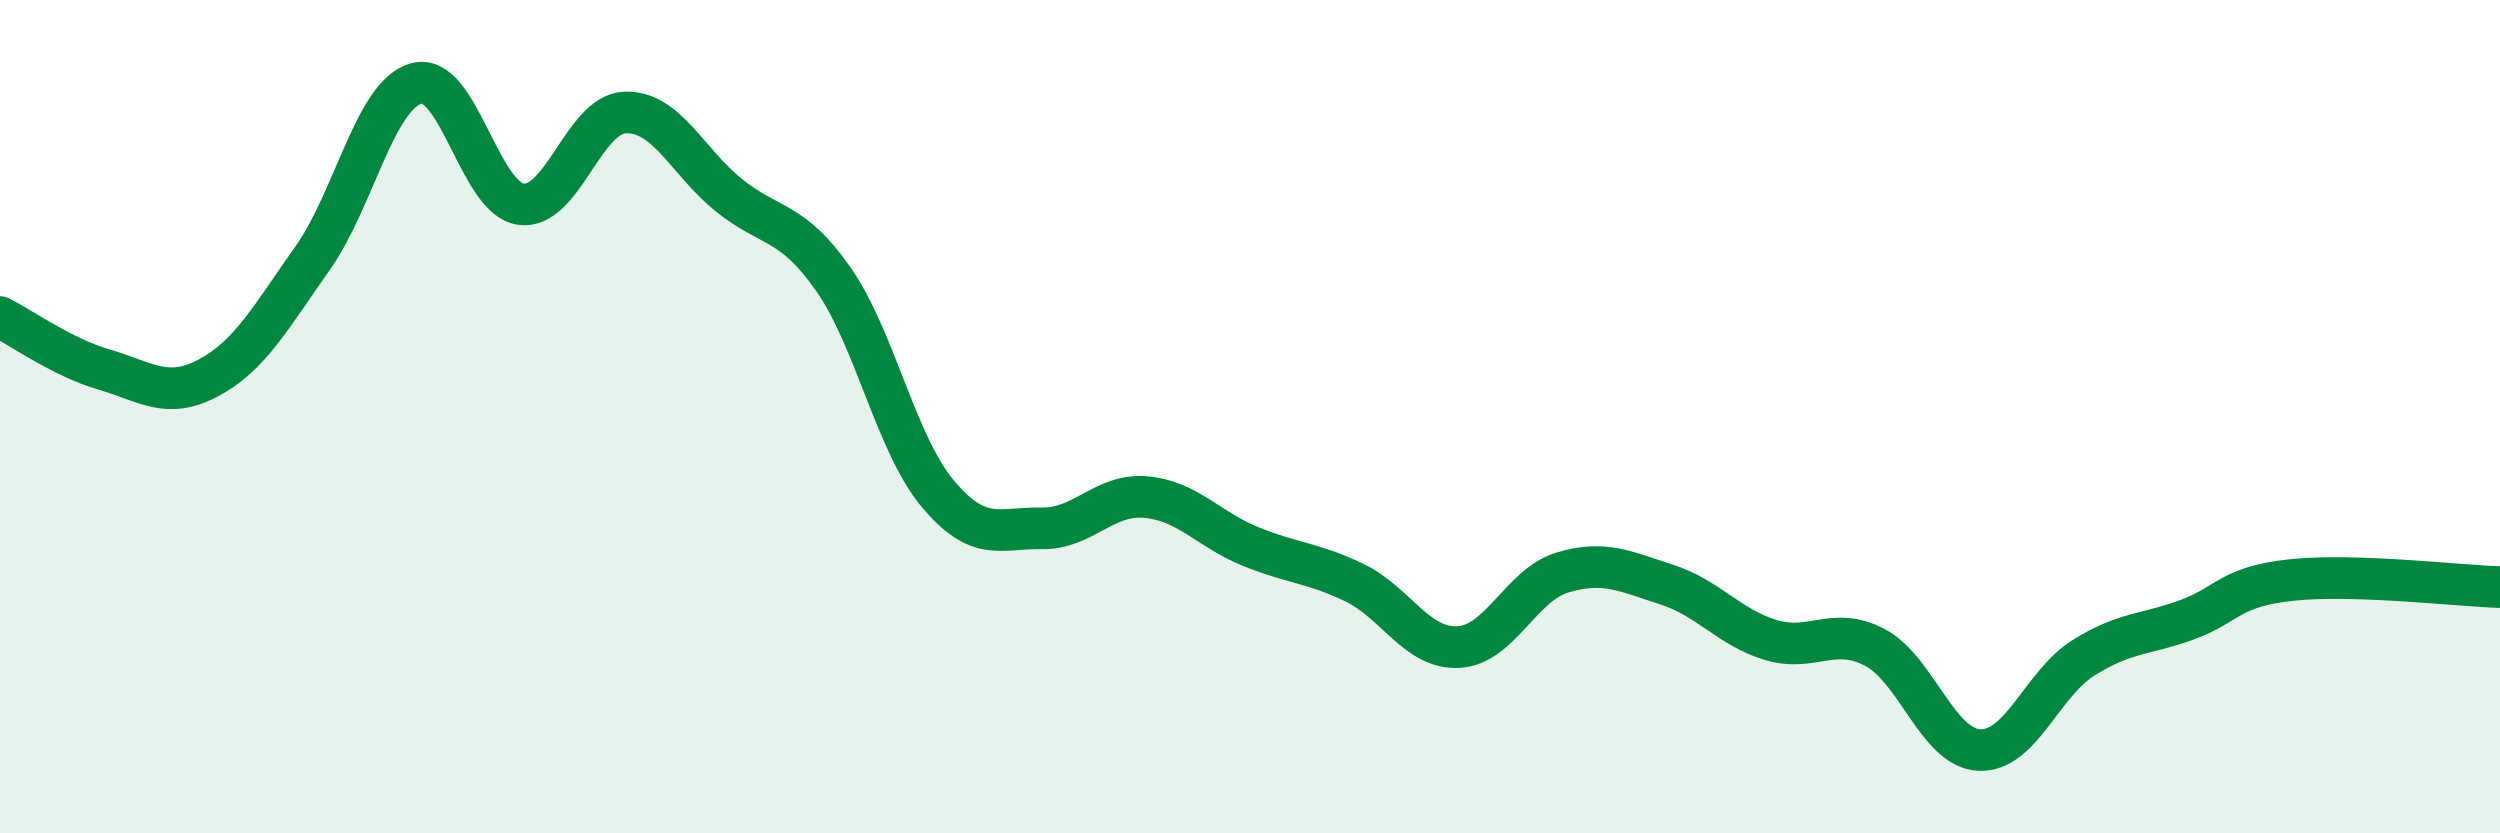 
    <svg width="60" height="20" viewBox="0 0 60 20" xmlns="http://www.w3.org/2000/svg">
      <path
        d="M 0,7.61 C 0.5,7.86 1.5,8.58 2.5,8.87 C 3.5,9.16 4,9.6 5,9.07 C 6,8.54 6.5,7.61 7.5,6.2 C 8.5,4.79 9,2.26 10,2 C 11,1.74 11.5,4.76 12.5,4.9 C 13.5,5.04 14,2.74 15,2.7 C 16,2.66 16.5,3.89 17.5,4.69 C 18.5,5.49 19,5.27 20,6.7 C 21,8.13 21.5,10.64 22.5,11.84 C 23.5,13.04 24,12.66 25,12.68 C 26,12.7 26.5,11.84 27.5,11.93 C 28.5,12.02 29,12.7 30,13.11 C 31,13.52 31.5,13.5 32.5,13.98 C 33.5,14.46 34,15.58 35,15.53 C 36,15.48 36.5,14.04 37.5,13.74 C 38.5,13.44 39,13.71 40,14.03 C 41,14.35 41.5,15.06 42.5,15.36 C 43.5,15.66 44,15.01 45,15.54 C 46,16.07 46.5,17.95 47.5,18 C 48.5,18.05 49,16.42 50,15.79 C 51,15.16 51.5,15.24 52.5,14.87 C 53.5,14.5 53.5,14.08 55,13.92 C 56.5,13.76 59,14.06 60,14.09L60 20L0 20Z"
        fill="#008740"
        opacity="0.1"
        stroke-linecap="round"
        stroke-linejoin="round"
      />
      <path
        d="M 0,7.61 C 0.5,7.86 1.5,8.58 2.5,8.87 C 3.5,9.16 4,9.6 5,9.07 C 6,8.54 6.5,7.61 7.5,6.2 C 8.5,4.79 9,2.26 10,2 C 11,1.74 11.5,4.76 12.5,4.9 C 13.5,5.04 14,2.74 15,2.7 C 16,2.66 16.5,3.89 17.5,4.69 C 18.5,5.49 19,5.27 20,6.7 C 21,8.13 21.5,10.64 22.5,11.84 C 23.5,13.04 24,12.66 25,12.68 C 26,12.7 26.5,11.84 27.5,11.93 C 28.5,12.02 29,12.7 30,13.11 C 31,13.52 31.5,13.5 32.5,13.98 C 33.5,14.46 34,15.58 35,15.53 C 36,15.48 36.5,14.04 37.5,13.74 C 38.5,13.44 39,13.71 40,14.03 C 41,14.35 41.5,15.06 42.5,15.36 C 43.5,15.66 44,15.01 45,15.54 C 46,16.07 46.5,17.95 47.5,18 C 48.5,18.05 49,16.42 50,15.79 C 51,15.16 51.5,15.24 52.5,14.87 C 53.5,14.5 53.5,14.08 55,13.92 C 56.5,13.76 59,14.06 60,14.09"
        stroke="#008740"
        stroke-width="1"
        fill="none"
        stroke-linecap="round"
        stroke-linejoin="round"
      />
    </svg>
  